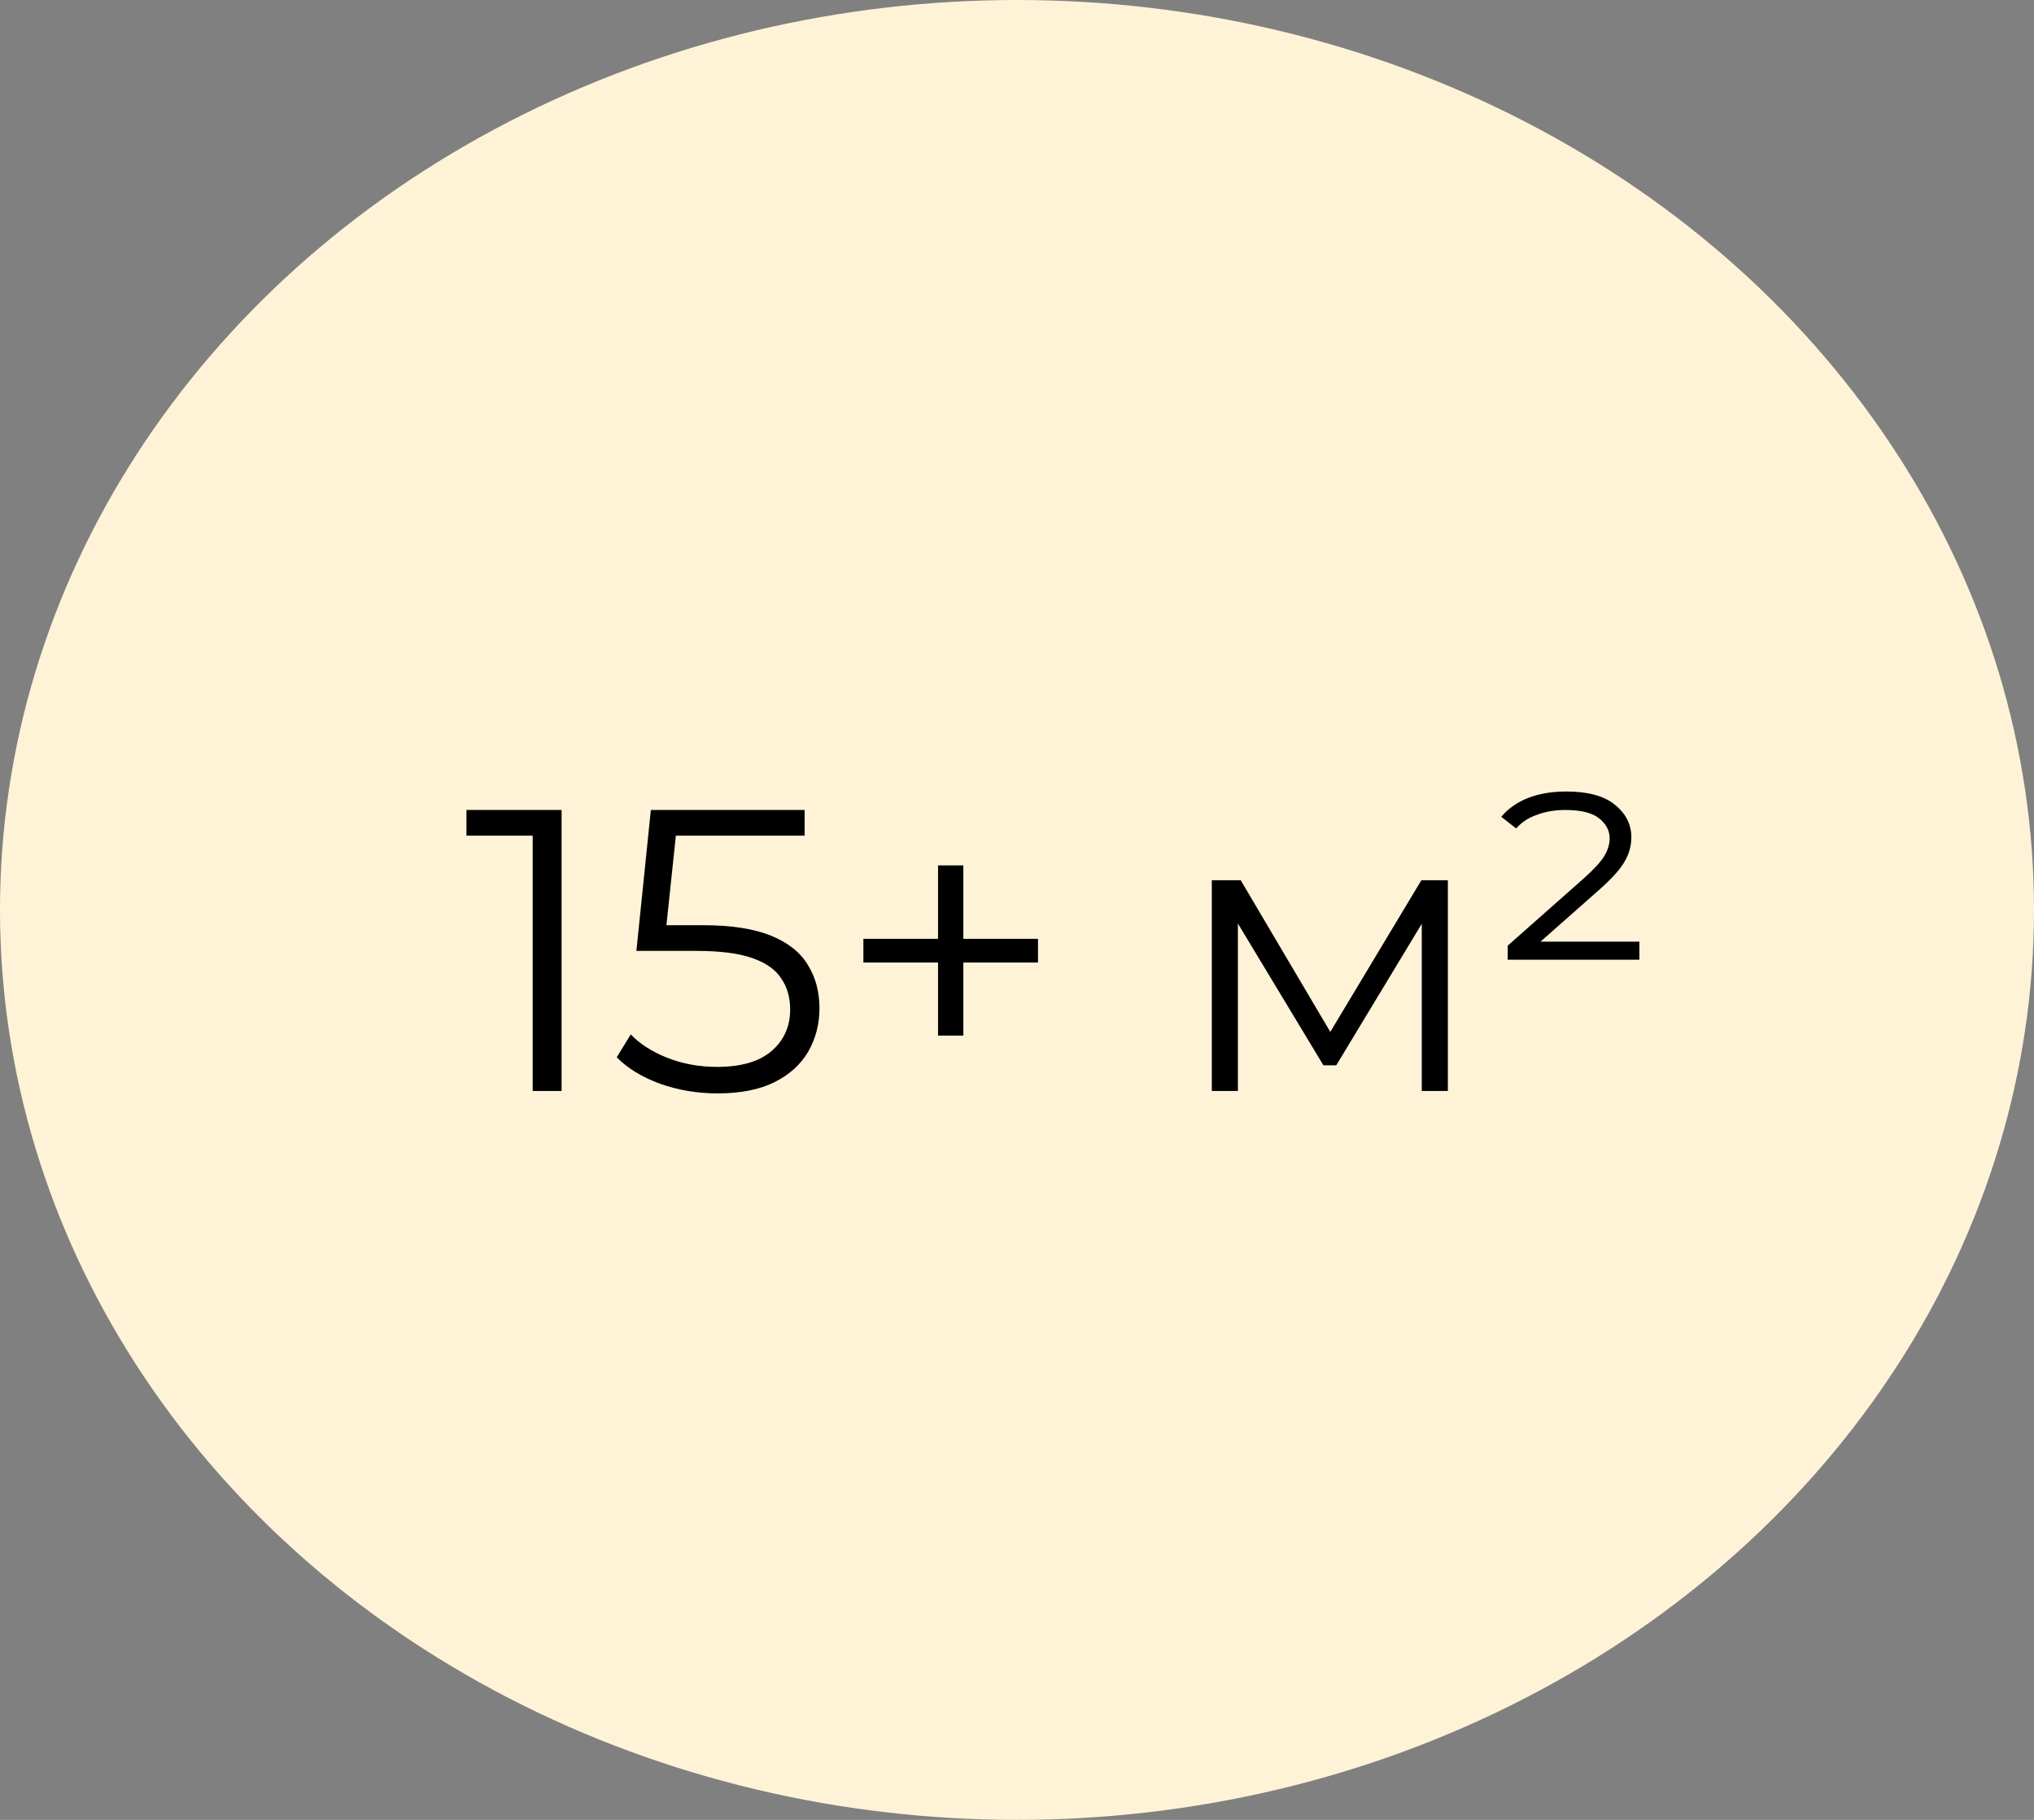 <?xml version="1.0" encoding="UTF-8"?> <svg xmlns="http://www.w3.org/2000/svg" width="76" height="68" viewBox="0 0 76 68" fill="none"><rect x="0" y="0" width="76" height="68" fill="#808080" stroke="none"/><ellipse cx="38" cy="34" rx="38" ry="34" fill="#FEF3D7"></ellipse><path d="M19.904 40.765V30.715L20.384 31.225H17.429V30.265H20.984V40.765H19.904ZM26.809 40.855C26.059 40.855 25.344 40.735 24.664 40.495C23.984 40.245 23.444 39.915 23.044 39.505L23.569 38.65C23.899 39 24.349 39.29 24.919 39.52C25.499 39.75 26.124 39.865 26.794 39.865C27.684 39.865 28.359 39.67 28.819 39.28C29.289 38.88 29.524 38.36 29.524 37.72C29.524 37.27 29.414 36.885 29.194 36.565C28.984 36.235 28.624 35.98 28.114 35.8C27.604 35.62 26.904 35.53 26.014 35.53H23.779L24.319 30.265H30.064V31.225H24.754L25.309 30.7L24.844 35.11L24.289 34.57H26.254C27.314 34.57 28.164 34.7 28.804 34.96C29.444 35.22 29.904 35.585 30.184 36.055C30.474 36.515 30.619 37.055 30.619 37.675C30.619 38.265 30.479 38.805 30.199 39.295C29.919 39.775 29.499 40.155 28.939 40.435C28.379 40.715 27.669 40.855 26.809 40.855ZM35.05 38.695V32.335H35.995V38.695H35.05ZM32.26 35.965V35.08H38.785V35.965H32.26ZM45.279 40.765V32.89H46.359L49.929 38.935H49.479L53.109 32.89H54.099V40.765H53.124V34.105L53.319 34.195L49.929 39.805H49.449L46.029 34.135L46.254 34.09V40.765H45.279ZM56.335 35.86V35.335L59.185 32.815C59.575 32.465 59.83 32.185 59.95 31.975C60.08 31.755 60.145 31.54 60.145 31.33C60.145 31.04 60.015 30.79 59.755 30.58C59.495 30.37 59.07 30.265 58.48 30.265C58.1 30.265 57.75 30.325 57.43 30.445C57.11 30.555 56.85 30.725 56.65 30.955L56.095 30.52C56.355 30.21 56.69 29.975 57.1 29.815C57.51 29.655 57.985 29.575 58.525 29.575C59.335 29.575 59.94 29.74 60.34 30.07C60.75 30.4 60.955 30.805 60.955 31.285C60.955 31.595 60.875 31.89 60.715 32.17C60.565 32.45 60.255 32.8 59.785 33.22L57.22 35.485L56.965 35.185H61.255V35.86H56.335Z" fill="black"></path></svg> 